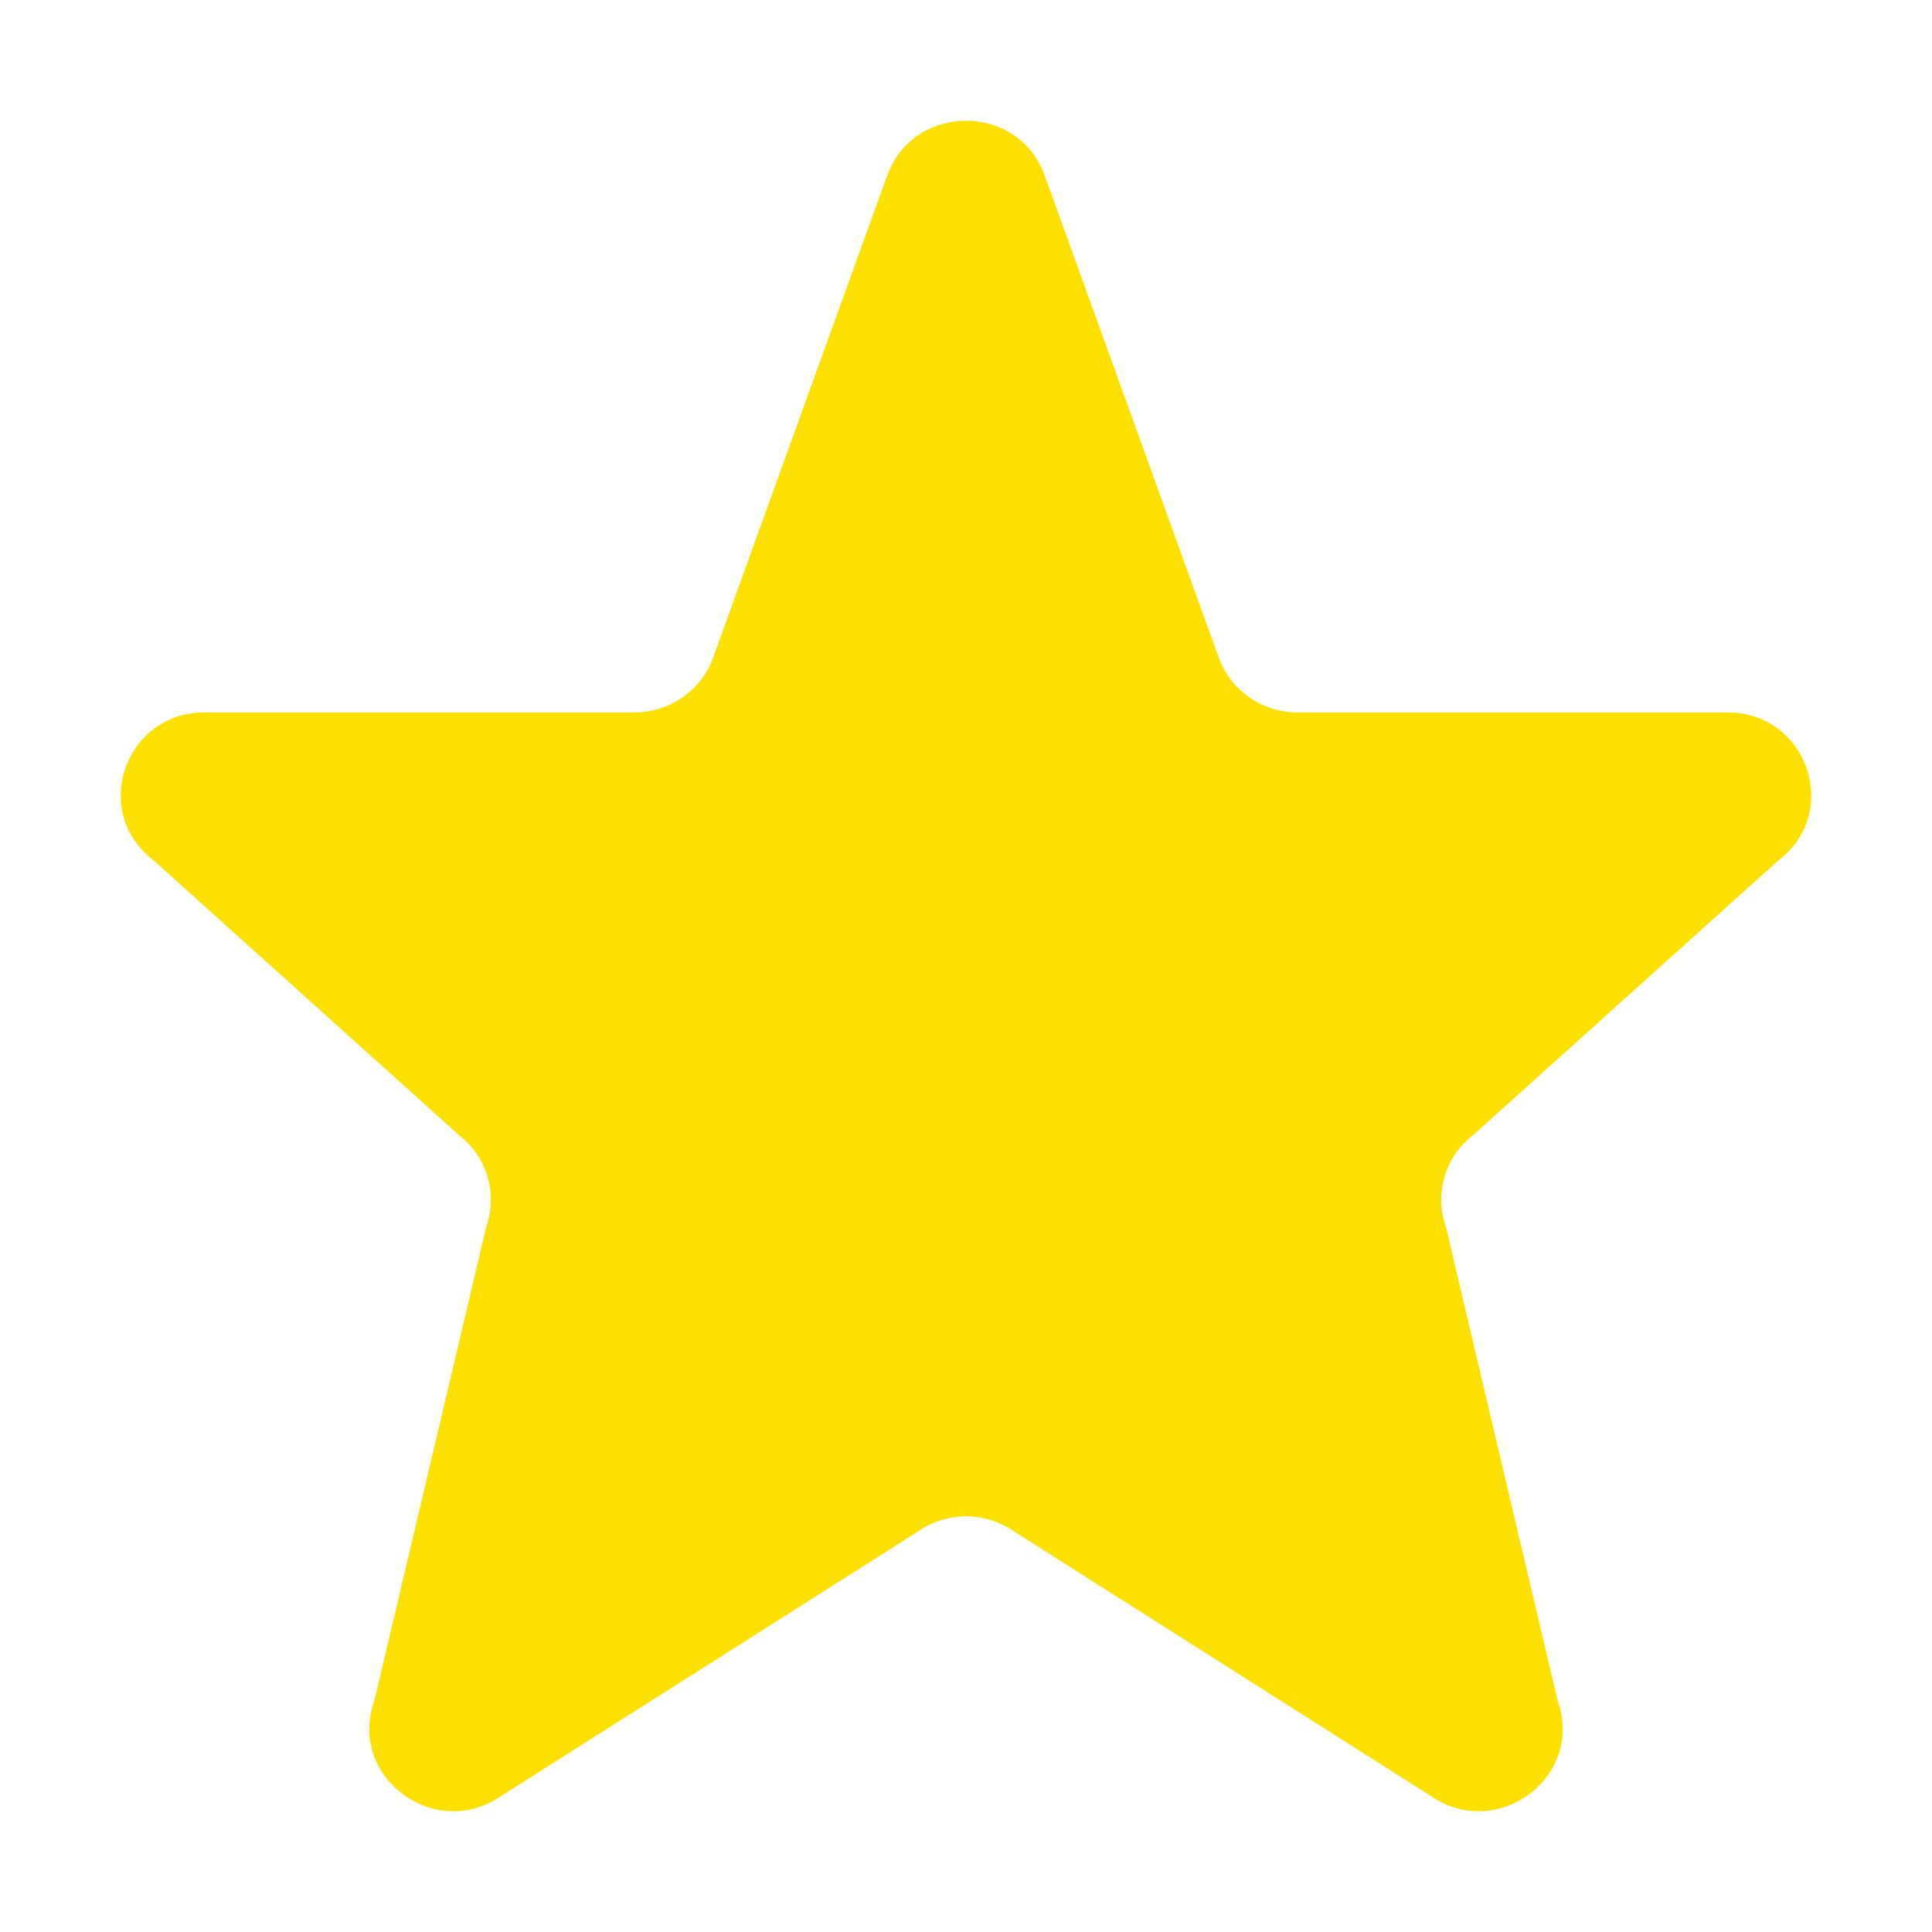 <svg width="16" height="16" viewBox="0 0 16 16" fill="none" xmlns="http://www.w3.org/2000/svg">
<path d="M7.352 1.443C7.576 0.852 8.424 0.852 8.648 1.443L10.097 5.457C10.199 5.723 10.457 5.9 10.745 5.9H14.306C14.964 5.9 15.251 6.719 14.734 7.12L12.2 9.4C12.086 9.487 12.003 9.608 11.963 9.745C11.922 9.883 11.927 10.029 11.975 10.164L12.9 14.086C13.125 14.716 12.396 15.257 11.844 14.87L8.403 12.686C8.285 12.603 8.144 12.558 8 12.558C7.856 12.558 7.715 12.603 7.598 12.686L4.156 14.87C3.605 15.257 2.875 14.716 3.1 14.086L4.026 10.164C4.074 10.029 4.078 9.883 4.037 9.745C3.997 9.608 3.914 9.487 3.8 9.4L1.266 7.12C0.748 6.719 1.037 5.9 1.693 5.9H5.254C5.394 5.9 5.531 5.858 5.647 5.779C5.763 5.7 5.852 5.588 5.902 5.457L7.351 1.443H7.352Z" fill="#FDE000"/>
</svg>
